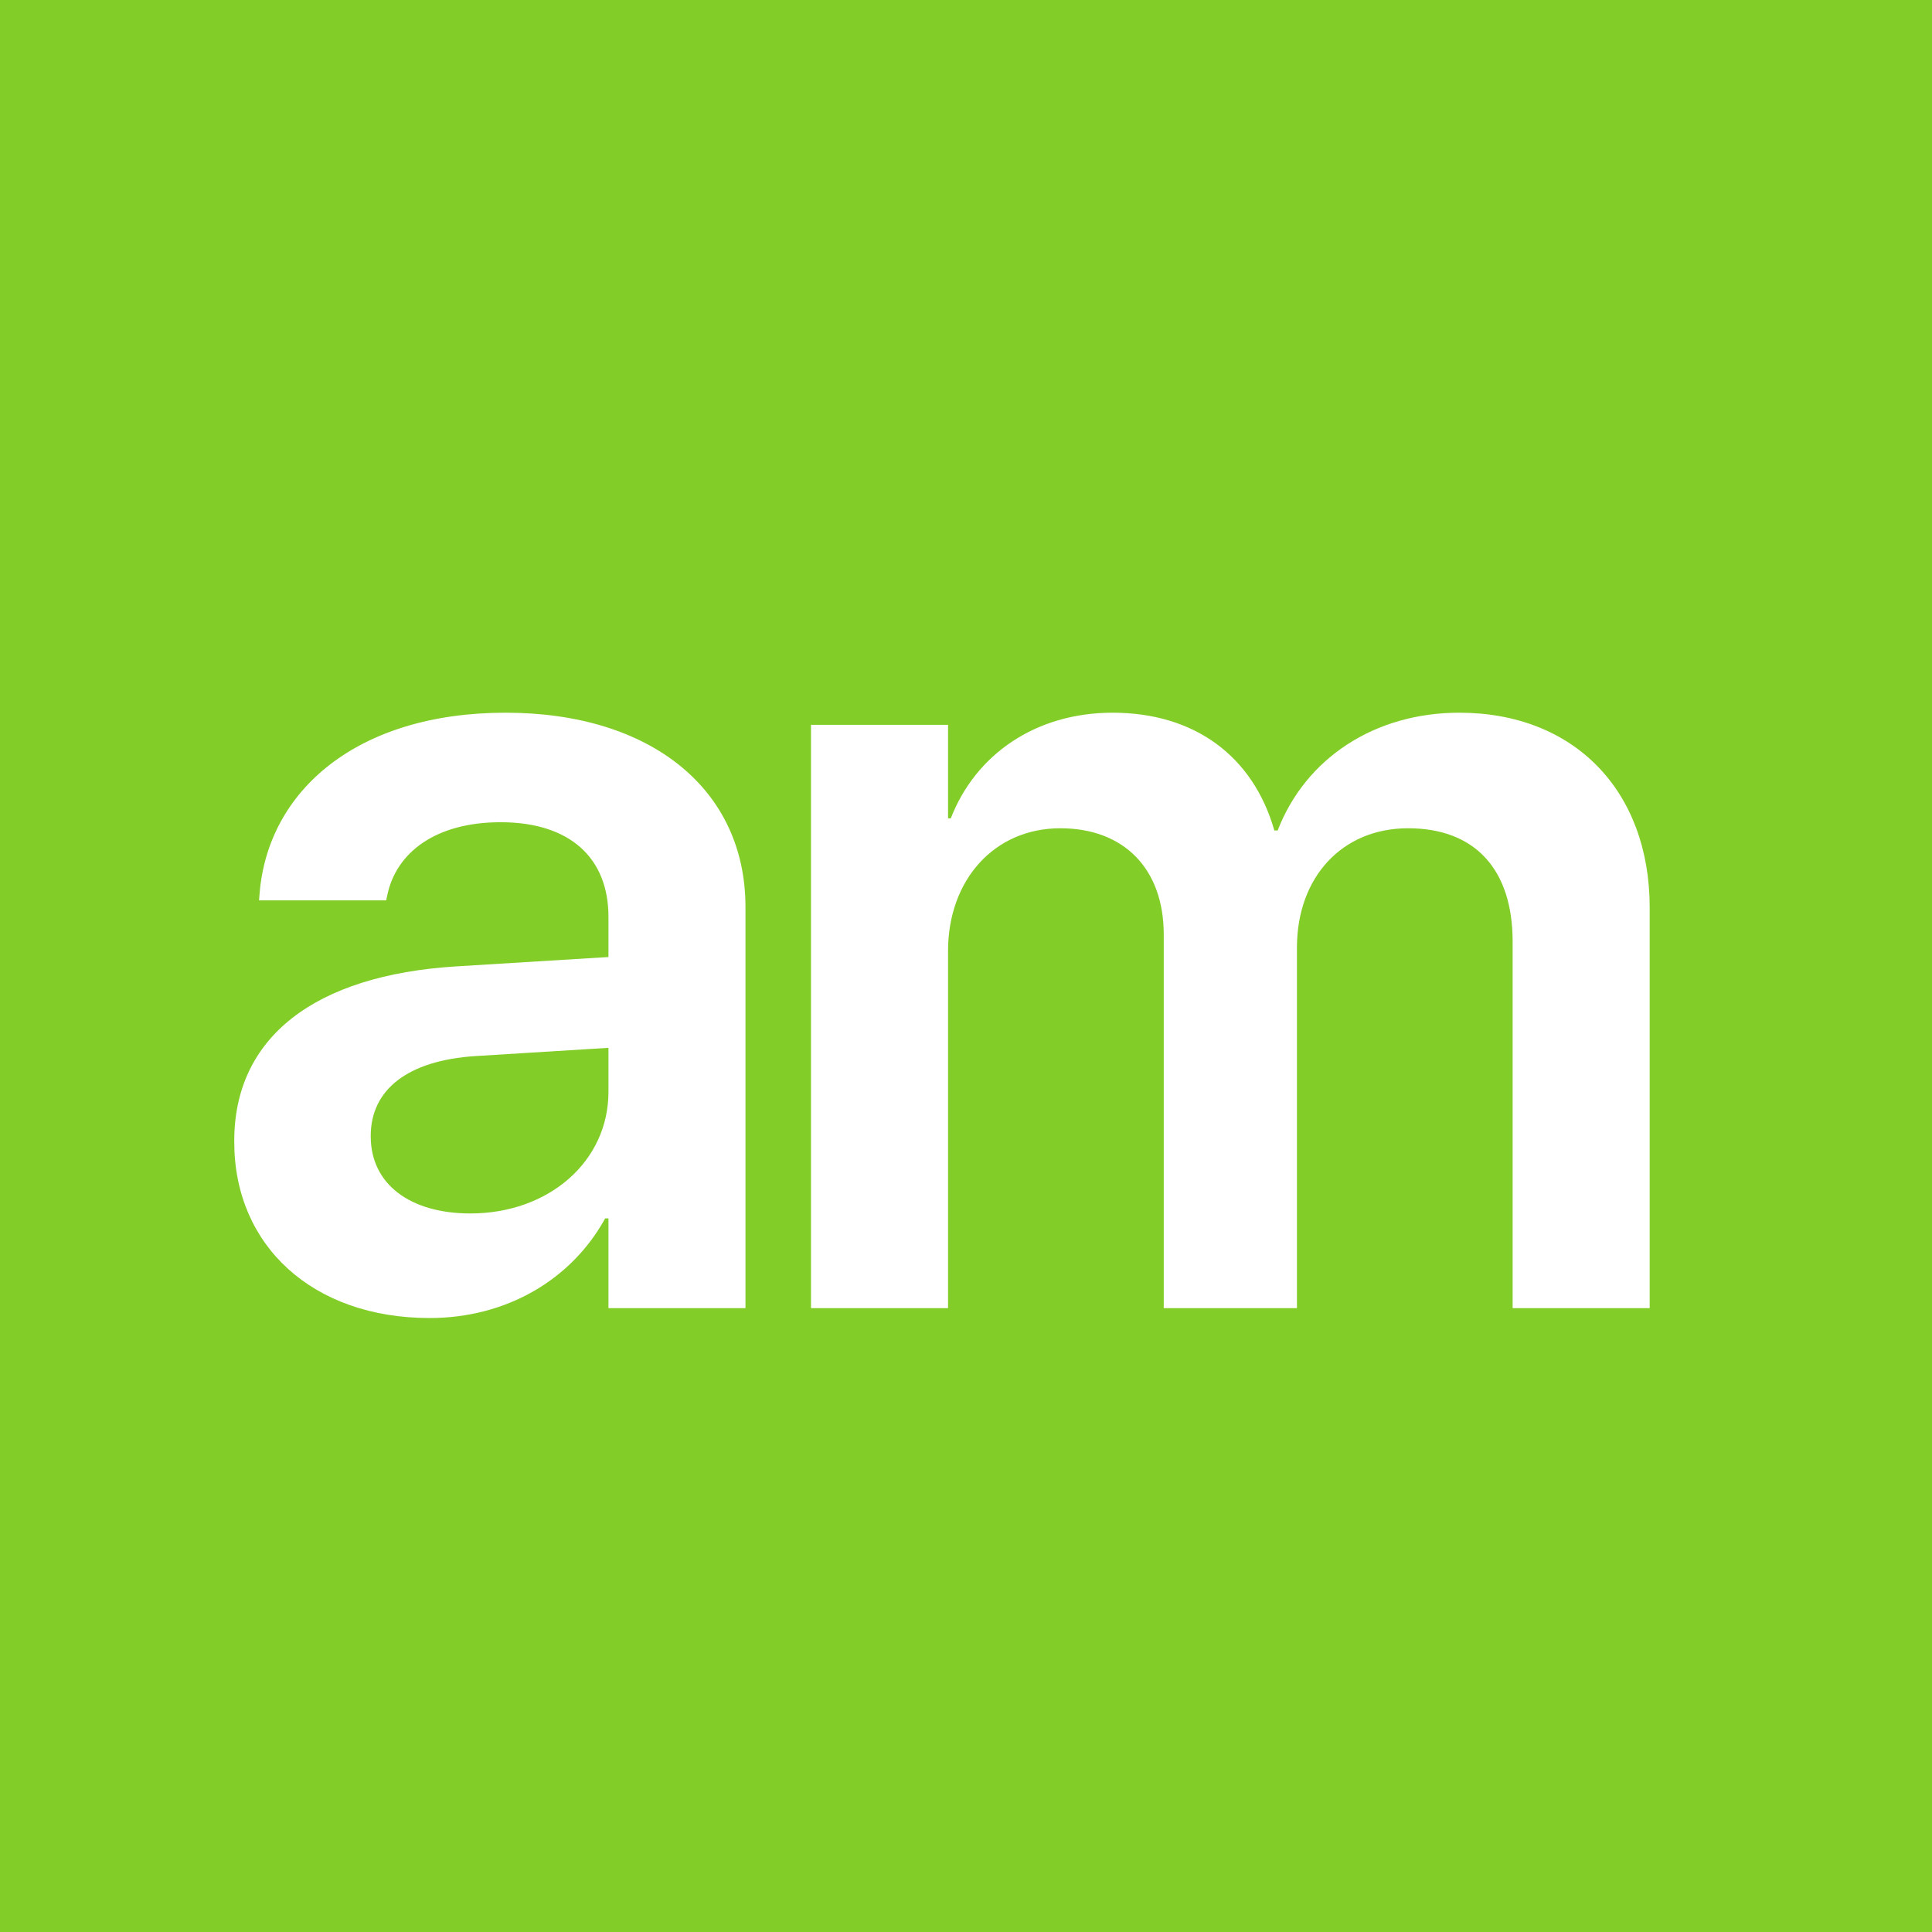 <?xml version="1.0" encoding="UTF-8"?> <svg xmlns="http://www.w3.org/2000/svg" width="48" height="48" viewBox="0 0 48 48" fill="none"><rect width="48" height="48" fill="#83CD29"></rect><path d="M10.674 32.746C7.775 32.746 5.82 30.955 5.82 28.371V28.344C5.82 25.773 7.816 24.229 11.33 24.01L15.117 23.777V22.779C15.117 21.316 14.16 20.428 12.438 20.428C10.824 20.428 9.84 21.18 9.621 22.246L9.594 22.369H6.436L6.449 22.205C6.654 19.635 8.883 17.707 12.56 17.707C16.184 17.707 18.521 19.621 18.521 22.533V32.5H15.117V30.271H15.035C14.201 31.789 12.588 32.746 10.674 32.746ZM9.211 28.234C9.211 29.424 10.195 30.148 11.685 30.148C13.641 30.148 15.117 28.85 15.117 27.127V26.033L11.809 26.238C10.127 26.348 9.211 27.072 9.211 28.221V28.234ZM20.149 32.5V18.008H23.554V20.332H23.622C24.237 18.746 25.728 17.707 27.642 17.707C29.665 17.707 31.128 18.773 31.661 20.633H31.743C32.441 18.828 34.163 17.707 36.255 17.707C39.112 17.707 40.986 19.648 40.986 22.547V32.5H37.581V23.395C37.581 21.604 36.651 20.578 34.983 20.578C33.343 20.578 32.222 21.795 32.222 23.545V32.5H28.913V23.217C28.913 21.59 27.929 20.578 26.343 20.578C24.702 20.578 23.554 21.863 23.554 23.627V32.5H20.149Z" fill="white"></path></svg> 